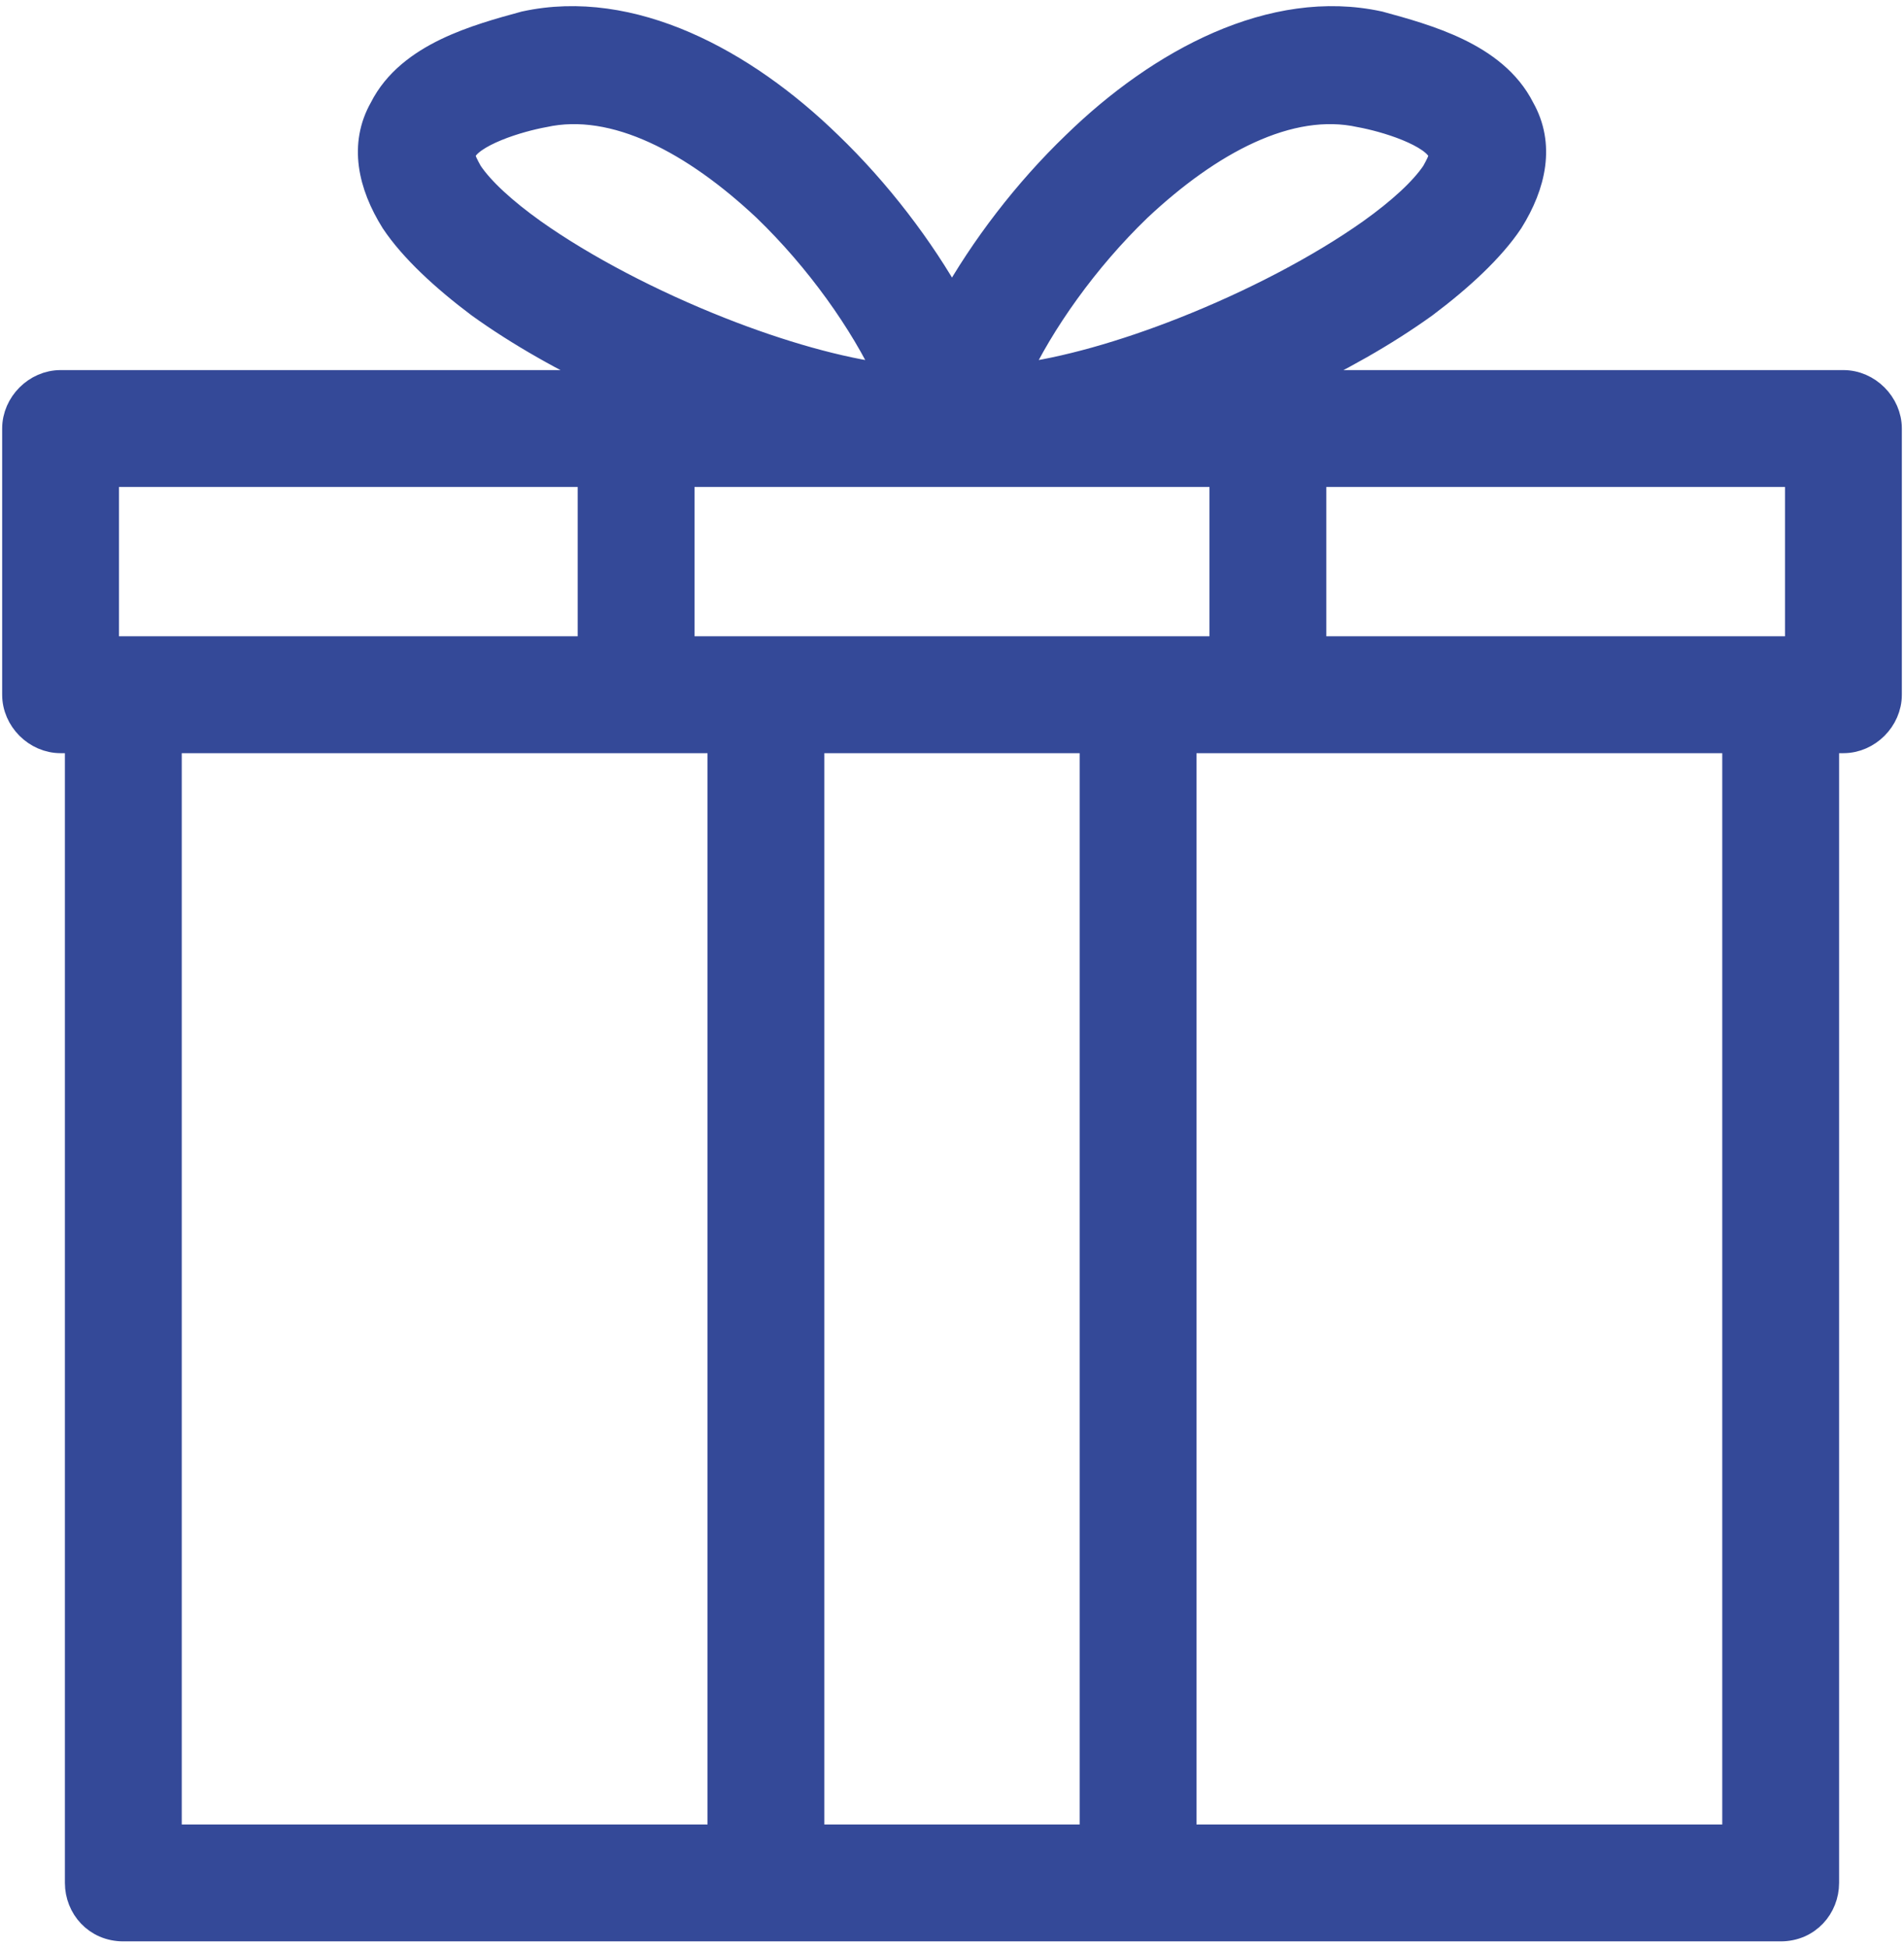 <svg width="88" height="90" viewBox="0 0 88 90" fill="none" xmlns="http://www.w3.org/2000/svg">
<path d="M63.758 1.121L63.743 1.117L63.727 1.114C58.831 0.049 53.633 2.82 49.683 6.669C47.435 8.827 45.425 11.46 44 14.017C42.575 11.46 40.565 8.827 38.317 6.669C34.367 2.82 29.169 0.049 24.273 1.114L24.257 1.117L24.242 1.121C23.15 1.419 21.822 1.782 20.626 2.36C19.435 2.936 18.306 3.758 17.671 5.017C16.726 6.684 17.136 8.529 18.191 10.218L18.196 10.226L18.201 10.233C19.057 11.517 20.521 12.865 22.14 14.08L22.14 14.08L22.149 14.087C23.994 15.415 26.152 16.632 28.466 17.7H2.8C1.669 17.7 0.7 18.669 0.7 19.8V32.1C0.7 33.231 1.669 34.2 2.8 34.2H3.6V87C3.6 88.105 4.443 89.1 5.7 89.1H5.849H5.999H6.148H6.298H6.447H6.597H6.746H6.895H7.045H7.194H7.344H7.493H7.643H7.792H7.941H8.091H8.24H8.39H8.539H8.689H8.838H8.988H9.137H9.287H9.436H9.586H9.735H9.884H10.034H10.183H10.333H10.482H10.632H10.781H10.931H11.08H11.23H11.379H11.529H11.678H11.828H11.977H12.127H12.276H12.426H12.575H12.725H12.874H13.024H13.173H13.323H13.472H13.622H13.771H13.921H14.07H14.22H14.37H14.519H14.669H14.818H14.968H15.117H15.267H15.416H15.566H15.715H15.865H16.015H16.164H16.314H16.463H16.613H16.762H16.912H17.061H17.211H17.361H17.51H17.66H17.809H17.959H18.108H18.258H18.408H18.557H18.707H18.856H19.006H19.155H19.305H19.455H19.604H19.754H19.903H20.053H20.203H20.352H20.502H20.651H20.801H20.951H21.1H21.25H21.399H21.549H21.699H21.848H21.998H22.147H22.297H22.447H22.596H22.746H22.895H23.045H23.195H23.344H23.494H23.644H23.793H23.943H24.093H24.242H24.392H24.541H24.691H24.841H24.99H25.14H25.29H25.439H25.589H25.738H25.888H26.038H26.187H26.337H26.487H26.636H26.786H26.936H27.085H27.235H27.385H27.534H27.684H27.834H27.983H28.133H28.282H28.432H28.582H28.732H28.881H29.031H29.18H29.33H29.48H29.629H29.779H29.929H30.078H30.228H30.378H30.527H30.677H30.827H30.977H31.126H31.276H31.425H31.575H31.725H31.875H32.024H32.174H32.324H32.473H32.623H32.773H32.922H33.072H33.222H33.371H33.521H33.671H33.82H33.97H34.12H34.27H34.419H34.569H34.718H34.868H35.018H35.168H35.317H35.467H35.617H35.766H35.916H36.066H36.215H36.365H36.515H36.664H36.814H36.964H37.114H37.263H37.413H37.563H37.712H37.862H38.012H38.161H38.311H38.461H38.611H38.76H38.91H39.06H39.209H39.359H39.509H39.658H39.808H39.958H40.108H40.257H40.407H40.557H40.706H40.856H41.006H41.156H41.305H41.455H41.605H41.754H41.904H42.054H42.203H42.353H42.503H42.653H42.802H42.952H43.102H43.252H43.401H43.551H43.701H43.85H44H44.15H44.299H44.449H44.599H44.748H44.898H45.048H45.198H45.347H45.497H45.647H45.797H45.946H46.096H46.246H46.395H46.545H46.695H46.844H46.994H47.144H47.294H47.443H47.593H47.743H47.892H48.042H48.192H48.342H48.491H48.641H48.791H48.94H49.09H49.24H49.389H49.539H49.689H49.839H49.988H50.138H50.288H50.437H50.587H50.737H50.886H51.036H51.186H51.336H51.485H51.635H51.785H51.934H52.084H52.234H52.383H52.533H52.683H52.832H52.982H53.132H53.282H53.431H53.581H53.731H53.88H54.03H54.18H54.329H54.479H54.629H54.778H54.928H55.078H55.227H55.377H55.527H55.676H55.826H55.976H56.126H56.275H56.425H56.575H56.724H56.874H57.023H57.173H57.323H57.472H57.622H57.772H57.922H58.071H58.221H58.371H58.52H58.67H58.82H58.969H59.119H59.269H59.418H59.568H59.718H59.867H60.017H60.166H60.316H60.466H60.615H60.765H60.915H61.064H61.214H61.364H61.513H61.663H61.813H61.962H62.112H62.262H62.411H62.561H62.711H62.86H63.01H63.159H63.309H63.459H63.608H63.758H63.907H64.057H64.207H64.356H64.506H64.656H64.805H64.955H65.105H65.254H65.404H65.553H65.703H65.853H66.002H66.152H66.301H66.451H66.601H66.75H66.9H67.049H67.199H67.349H67.498H67.648H67.797H67.947H68.097H68.246H68.396H68.545H68.695H68.845H68.994H69.144H69.293H69.443H69.593H69.742H69.892H70.041H70.191H70.34H70.49H70.639H70.789H70.939H71.088H71.238H71.387H71.537H71.686H71.836H71.986H72.135H72.285H72.434H72.584H72.733H72.883H73.032H73.182H73.331H73.481H73.63H73.78H73.93H74.079H74.228H74.378H74.528H74.677H74.827H74.976H75.126H75.275H75.425H75.574H75.724H75.873H76.023H76.172H76.322H76.471H76.621H76.77H76.92H77.069H77.219H77.368H77.518H77.667H77.817H77.966H78.115H78.265H78.415H78.564H78.713H78.863H79.012H79.162H79.311H79.461H79.61H79.76H79.909H80.058H80.208H80.357H80.507H80.656H80.806H80.955H81.105H81.254H81.403H81.553H81.702H81.852H82.001H82.151H82.3C83.557 89.1 84.4 88.105 84.4 87V34.2H85.2C86.331 34.2 87.3 33.231 87.3 32.1V19.8C87.3 18.669 86.331 17.7 85.2 17.7H59.534C61.848 16.632 64.005 15.415 65.851 14.087L65.851 14.087L65.86 14.08C67.479 12.865 68.943 11.517 69.799 10.233L69.804 10.226L69.809 10.218C70.865 8.529 71.274 6.684 70.329 5.016C69.694 3.758 68.565 2.936 67.374 2.36C66.178 1.782 64.85 1.419 63.758 1.121ZM66.554 6.948L66.581 7.008L66.62 7.06L66.622 7.062C66.637 7.083 66.661 7.114 66.629 7.249C66.589 7.416 66.482 7.645 66.29 7.984C65.747 8.789 64.723 9.732 63.352 10.711C61 12.377 57.87 14.006 54.705 15.254C51.949 16.342 49.204 17.126 46.95 17.408C48.12 14.89 50.168 11.993 52.614 9.635C55.889 6.558 59.584 4.556 62.87 5.286L62.881 5.288L62.893 5.29C63.411 5.385 64.27 5.599 65.048 5.918C65.437 6.077 65.787 6.255 66.061 6.444C66.342 6.64 66.493 6.814 66.554 6.948ZM25.107 5.29L25.119 5.288L25.13 5.286C28.416 4.556 32.111 6.558 35.386 9.635C37.832 11.993 39.88 14.89 41.05 17.408C38.796 17.126 36.051 16.342 33.295 15.254C30.13 14.006 27 12.377 24.648 10.711C23.277 9.732 22.253 8.789 21.71 7.984C21.518 7.645 21.411 7.416 21.371 7.249C21.339 7.114 21.363 7.083 21.378 7.062C21.379 7.061 21.38 7.061 21.38 7.06L21.419 7.008L21.446 6.948C21.507 6.814 21.658 6.64 21.939 6.444C22.212 6.255 22.563 6.077 22.952 5.918C23.73 5.599 24.589 5.385 25.107 5.29ZM4.9 21.9H27.3V30H4.9V21.9ZM31.512 30H31.5V21.9H56.5V30H56.488H56.437H56.386H56.335H56.284H56.233H56.182H56.131H56.08H56.029H55.978H55.927H55.876H55.825H55.774H55.723H55.672H55.621H55.57H55.519H55.468H55.417H55.365H55.315H55.263H55.212H55.161H55.11H55.059H55.008H54.957H54.906H54.855H54.804H54.753H54.702H54.651H54.6H54.548H54.497H54.446H54.395H54.344H54.293H54.242H54.191H54.14H54.089H54.038H53.986H53.935H53.884H53.833H53.782H53.731H53.68H53.629H53.578H53.526H53.475H53.424H53.373H53.322H53.271H53.22H53.169H53.118H53.066H53.015H52.964H52.913H52.862H52.811H52.76H52.709H52.657H52.606H52.555H52.504H52.453H52.402H52.35H52.299H52.248H52.197H52.146H52.095H52.044H51.992H51.941H51.89H51.839H51.788H51.737H51.685H51.634H51.583H51.532H51.481H51.429H51.378H51.327H51.276H51.225H51.174H51.123H51.071H51.02H50.969H50.918H50.867H50.815H50.764H50.713H50.662H50.611H50.559H50.508H50.457H50.406H50.355H50.303H50.252H50.201H50.15H50.099H50.047H49.996H49.945H49.894H49.843H49.791H49.74H49.689H49.638H49.587H49.535H49.484H49.433H49.382H49.33H49.279H49.228H49.177H49.126H49.074H49.023H48.972H48.921H48.869H48.818H48.767H48.716H48.664H48.613H48.562H48.511H48.459H48.408H48.357H48.306H48.255H48.203H48.152H48.101H48.05H47.998H47.947H47.896H47.845H47.793H47.742H47.691H47.64H47.588H47.537H47.486H47.435H47.383H47.332H47.281H47.23H47.178H47.127H47.076H47.025H46.973H46.922H46.871H46.82H46.768H46.717H46.666H46.615H46.563H46.512H46.461H46.41H46.358H46.307H46.256H46.205H46.153H46.102H46.051H45.999H45.948H45.897H45.846H45.794H45.743H45.692H45.641H45.589H45.538H45.487H45.435H45.384H45.333H45.282H45.23H45.179H45.128H45.077H45.025H44.974H44.923H44.872H44.82H44.769H44.718H44.666H44.615H44.564H44.513H44.461H44.41H44.359H44.308H44.256H44.205H44.154H44.102H44.051H44H43.949H43.898H43.846H43.795H43.744H43.692H43.641H43.59H43.539H43.487H43.436H43.385H43.334H43.282H43.231H43.18H43.128H43.077H43.026H42.975H42.923H42.872H42.821H42.77H42.718H42.667H42.616H42.565H42.513H42.462H42.411H42.359H42.308H42.257H42.206H42.154H42.103H42.052H42.001H41.949H41.898H41.847H41.795H41.744H41.693H41.642H41.59H41.539H41.488H41.437H41.386H41.334H41.283H41.232H41.18H41.129H41.078H41.027H40.975H40.924H40.873H40.822H40.77H40.719H40.668H40.617H40.565H40.514H40.463H40.412H40.36H40.309H40.258H40.207H40.155H40.104H40.053H40.002H39.95H39.899H39.848H39.797H39.745H39.694H39.643H39.592H39.541H39.489H39.438H39.387H39.336H39.284H39.233H39.182H39.131H39.079H39.028H38.977H38.926H38.874H38.823H38.772H38.721H38.67H38.618H38.567H38.516H38.465H38.414H38.362H38.311H38.26H38.209H38.157H38.106H38.055H38.004H37.953H37.901H37.85H37.799H37.748H37.697H37.645H37.594H37.543H37.492H37.441H37.389H37.338H37.287H37.236H37.185H37.133H37.082H37.031H36.98H36.929H36.877H36.826H36.775H36.724H36.673H36.622H36.571H36.519H36.468H36.417H36.366H36.315H36.263H36.212H36.161H36.11H36.059H36.008H35.956H35.905H35.854H35.803H35.752H35.701H35.65H35.598H35.547H35.496H35.445H35.394H35.343H35.291H35.24H35.189H35.138H35.087H35.036H34.985H34.934H34.882H34.831H34.78H34.729H34.678H34.627H34.576H34.525H34.474H34.422H34.371H34.32H34.269H34.218H34.167H34.116H34.065H34.014H33.962H33.911H33.86H33.809H33.758H33.707H33.656H33.605H33.554H33.503H33.452H33.4H33.349H33.298H33.247H33.196H33.145H33.094H33.043H32.992H32.941H32.89H32.839H32.788H32.737H32.685H32.635H32.583H32.532H32.481H32.43H32.379H32.328H32.277H32.226H32.175H32.124H32.073H32.022H31.971H31.92H31.869H31.818H31.767H31.716H31.665H31.614H31.563H31.512ZM83.1 21.9V30H60.7V21.9H83.1ZM80.2 84.9H54.7V34.2H80.2V84.9ZM7.8 34.2H33.3V84.9H7.8V34.2ZM50.5 84.9H37.5V34.2H50.5V84.9Z" fill="#344998" stroke="#344998" stroke-width="1.2"/>
</svg>
